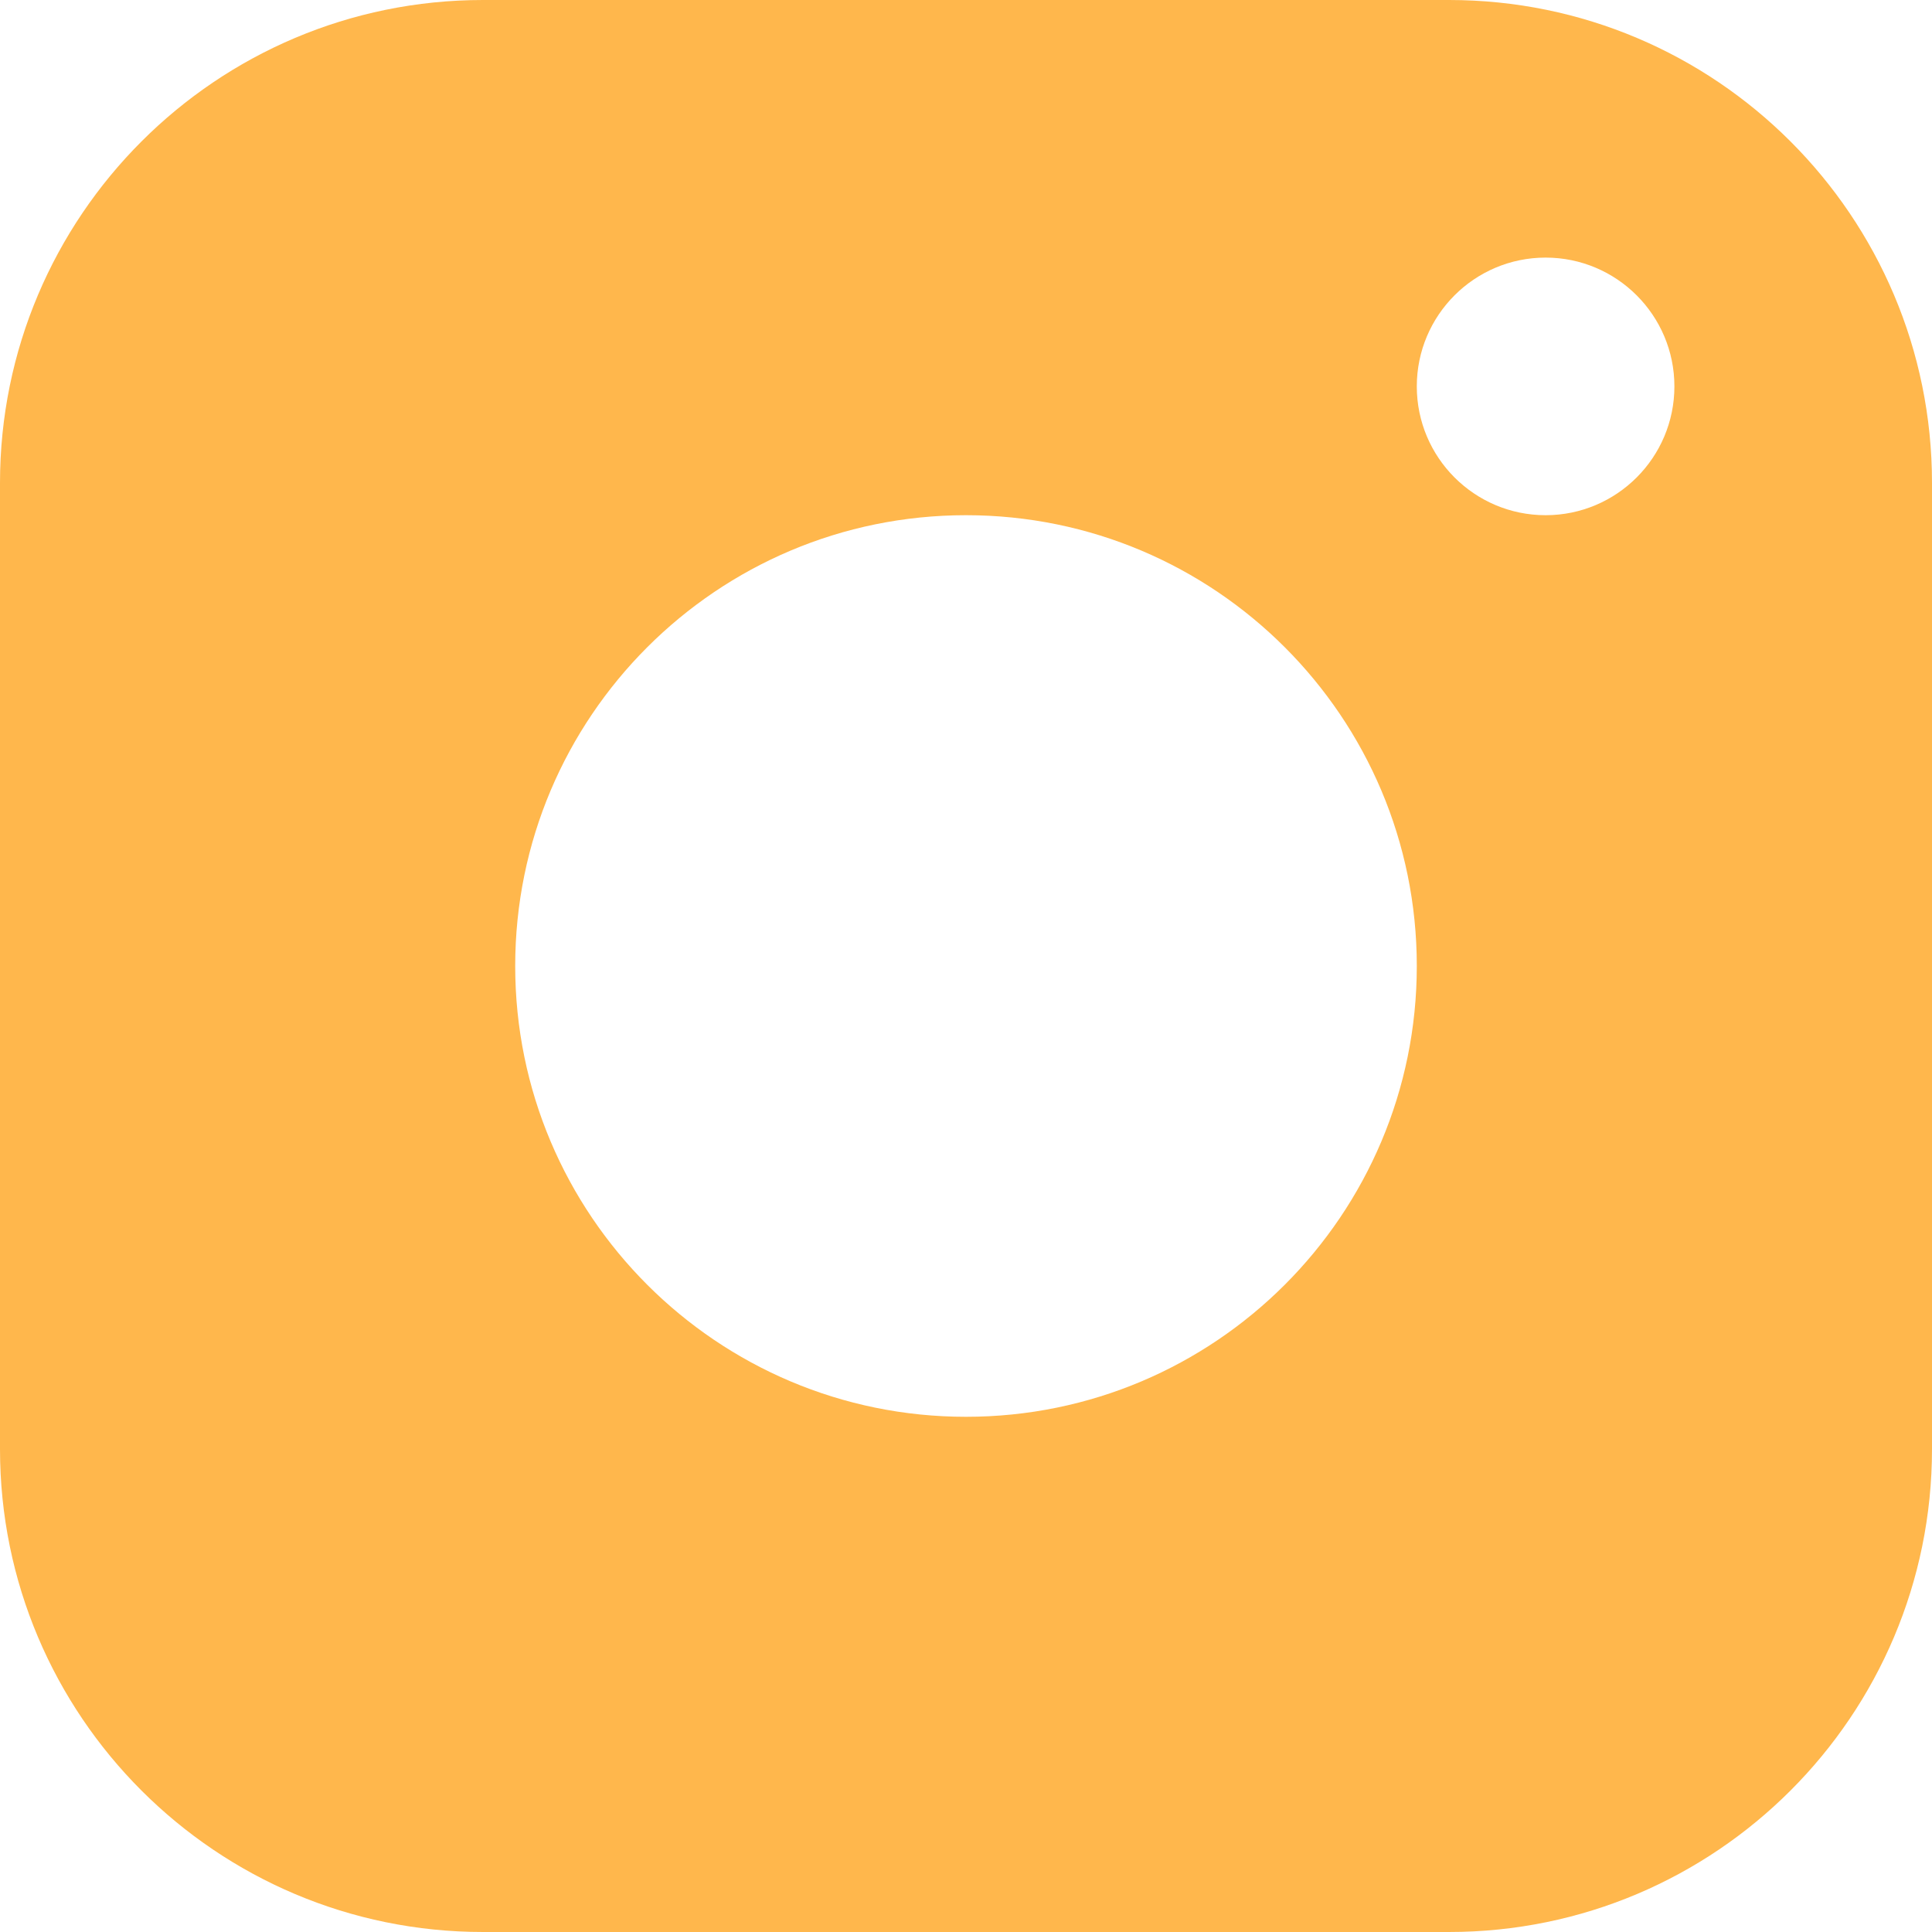 <svg width="15" height="15" viewBox="0 0 15 15" fill="none" xmlns="http://www.w3.org/2000/svg">
<path fill-rule="evenodd" clip-rule="evenodd" d="M3.75 0H11.25C13.321 0 15 1.679 15 3.75V11.25C15 13.321 13.321 15 11.25 15H3.75C1.679 15 0 13.321 0 11.25V3.75C0 1.679 1.679 0 3.75 0ZM12 4C12.552 4 13 3.552 13 3C13 2.448 12.552 2 12 2C11.448 2 11 2.448 11 3C11 3.552 11.448 4 12 4ZM7.5 11C9.433 11 11 9.433 11 7.5C11 5.567 9.433 4 7.5 4C5.567 4 4 5.567 4 7.5C4 9.433 5.567 11 7.5 11Z" fill="#FFB74C"/>
</svg>
